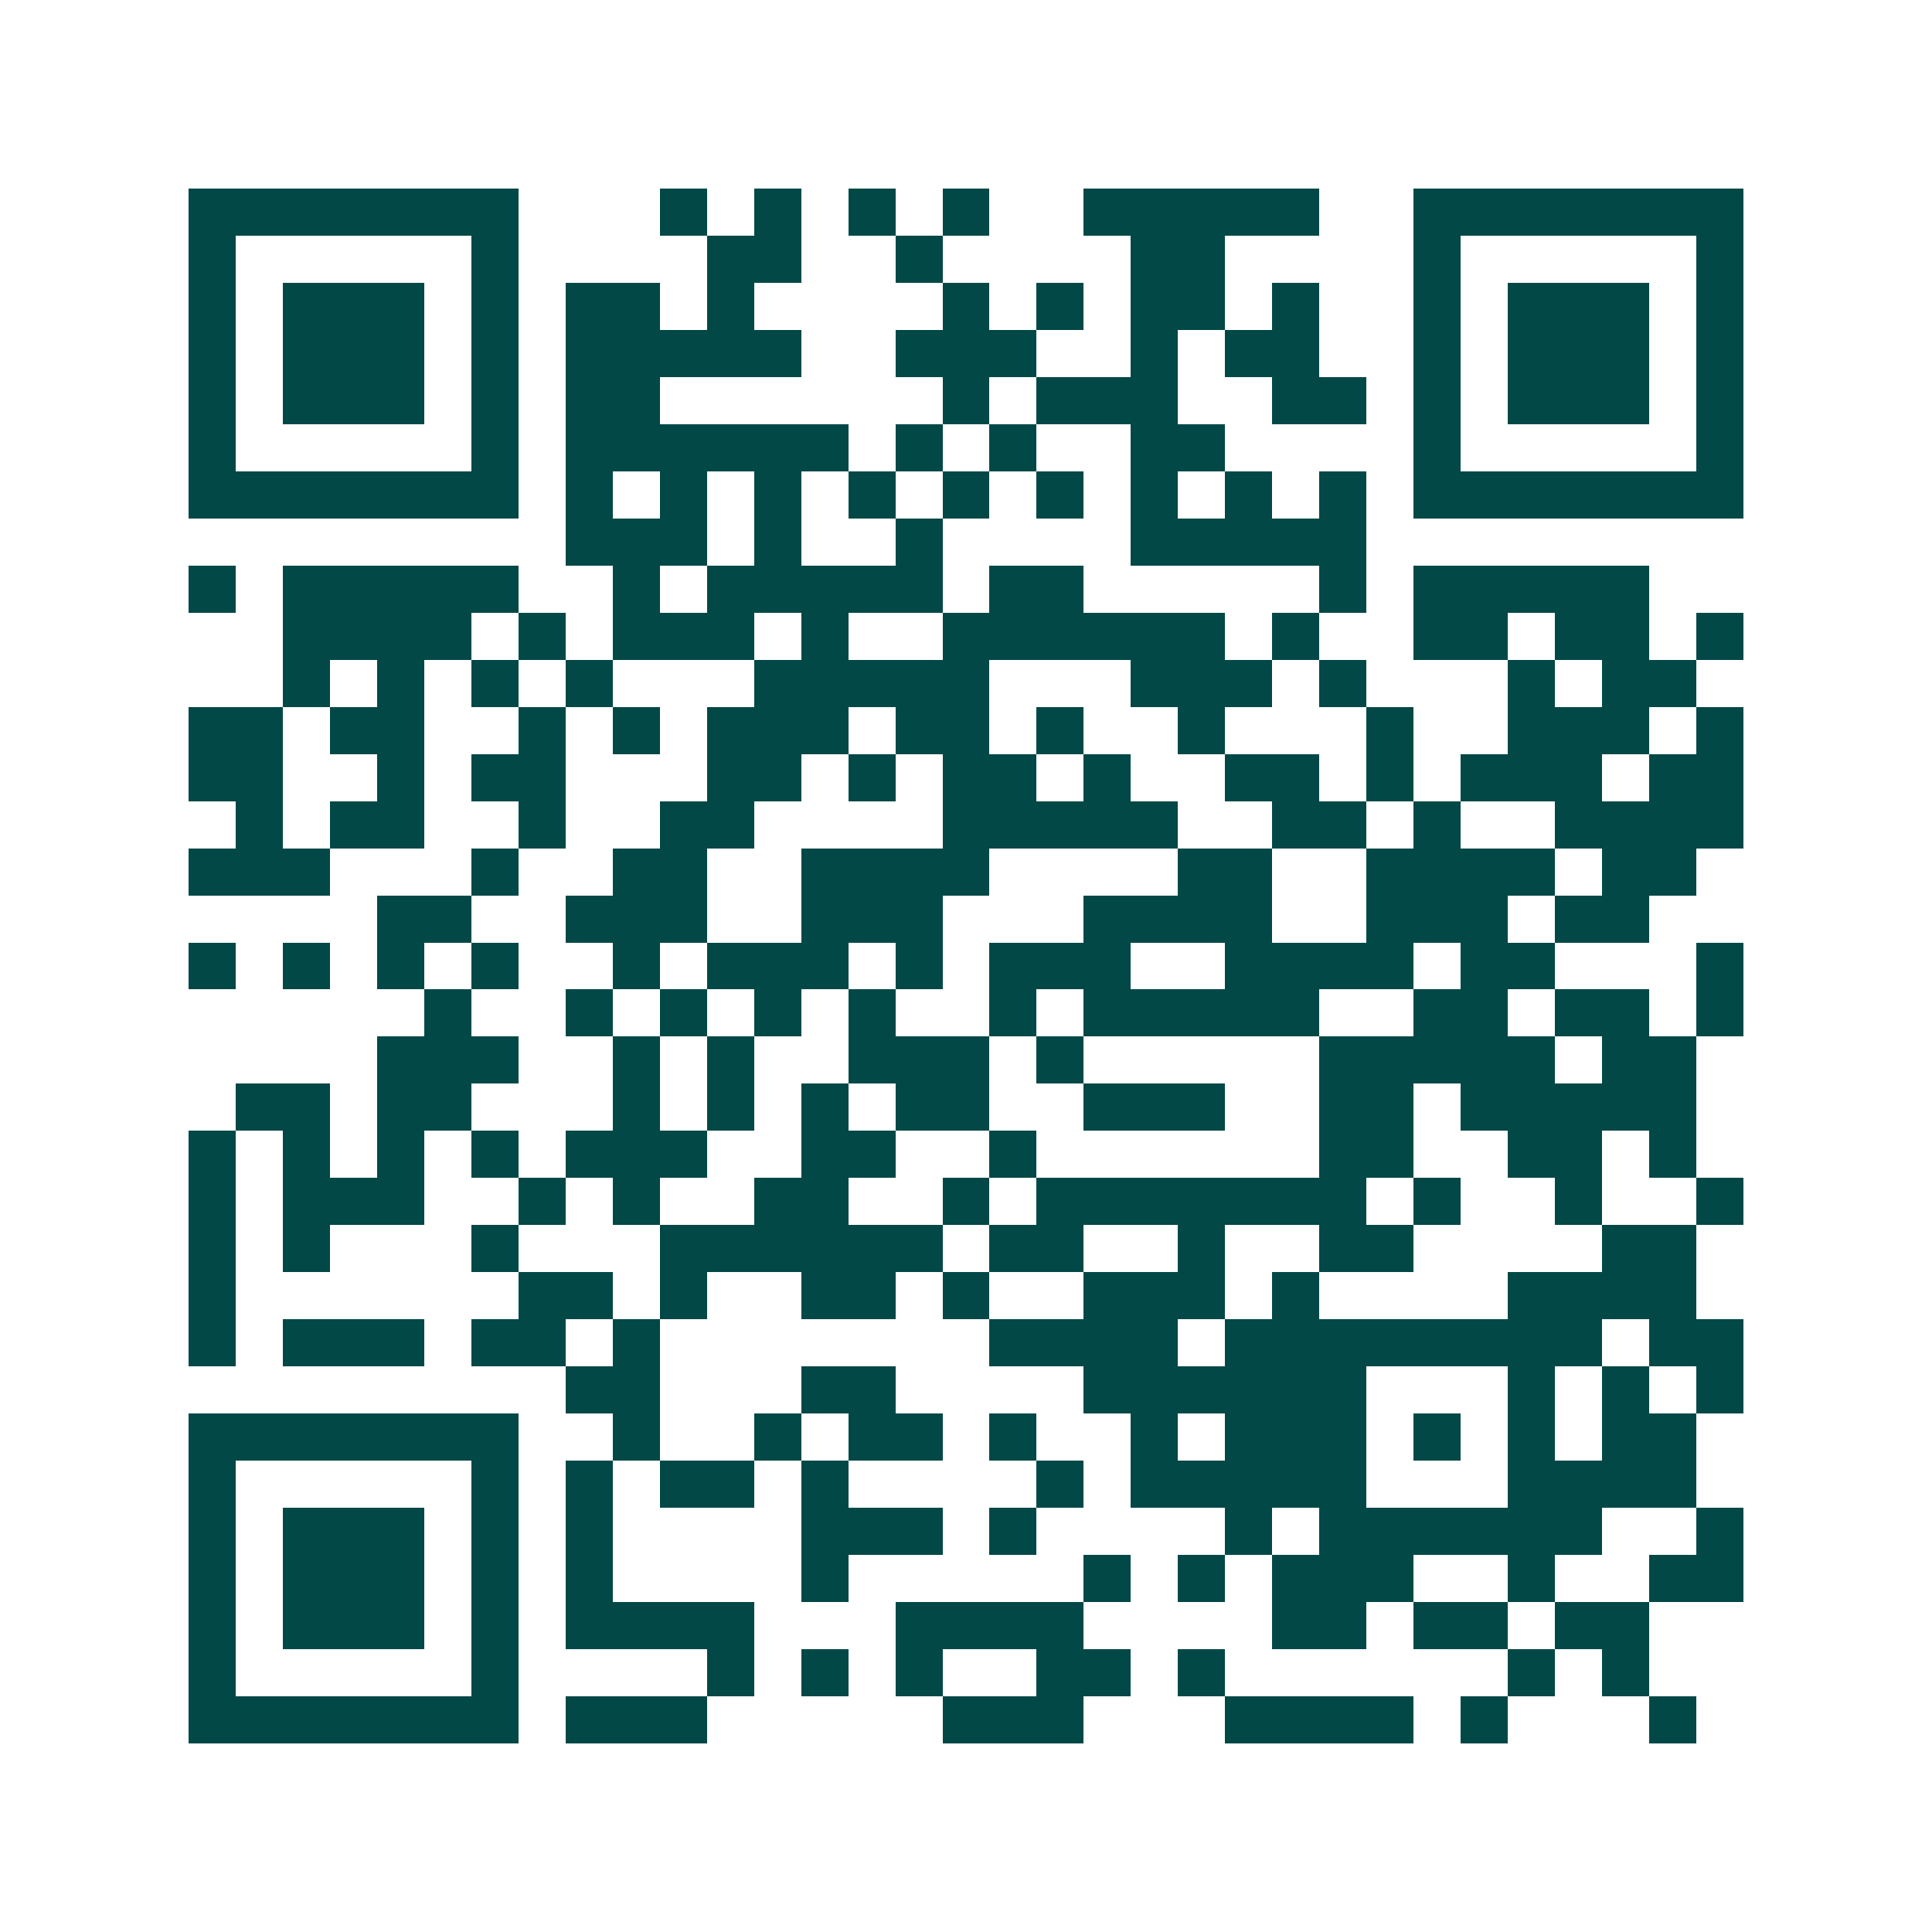 <svg xmlns="http://www.w3.org/2000/svg" width="200" height="200" viewBox="0 0 41 41" shape-rendering="crispEdges"><path fill="#ffffff" d="M0 0h41v41H0z"/><path stroke="#014847" d="M4 4.5h7m3 0h1m1 0h1m1 0h1m1 0h1m2 0h5m2 0h7M4 5.5h1m5 0h1m4 0h2m2 0h1m4 0h2m4 0h1m5 0h1M4 6.5h1m1 0h3m1 0h1m1 0h2m1 0h1m4 0h1m1 0h1m1 0h2m1 0h1m2 0h1m1 0h3m1 0h1M4 7.5h1m1 0h3m1 0h1m1 0h5m2 0h3m2 0h1m1 0h2m2 0h1m1 0h3m1 0h1M4 8.5h1m1 0h3m1 0h1m1 0h2m6 0h1m1 0h3m2 0h2m1 0h1m1 0h3m1 0h1M4 9.5h1m5 0h1m1 0h6m1 0h1m1 0h1m2 0h2m4 0h1m5 0h1M4 10.5h7m1 0h1m1 0h1m1 0h1m1 0h1m1 0h1m1 0h1m1 0h1m1 0h1m1 0h1m1 0h7M12 11.5h3m1 0h1m2 0h1m4 0h5M4 12.5h1m1 0h5m2 0h1m1 0h5m1 0h2m5 0h1m1 0h5M6 13.5h4m1 0h1m1 0h3m1 0h1m2 0h6m1 0h1m2 0h2m1 0h2m1 0h1M6 14.5h1m1 0h1m1 0h1m1 0h1m3 0h5m3 0h3m1 0h1m3 0h1m1 0h2M4 15.5h2m1 0h2m2 0h1m1 0h1m1 0h3m1 0h2m1 0h1m2 0h1m3 0h1m2 0h3m1 0h1M4 16.5h2m2 0h1m1 0h2m3 0h2m1 0h1m1 0h2m1 0h1m2 0h2m1 0h1m1 0h3m1 0h2M5 17.5h1m1 0h2m2 0h1m2 0h2m4 0h5m2 0h2m1 0h1m2 0h4M4 18.5h3m3 0h1m2 0h2m2 0h4m4 0h2m2 0h4m1 0h2M8 19.5h2m2 0h3m2 0h3m3 0h4m2 0h3m1 0h2M4 20.5h1m1 0h1m1 0h1m1 0h1m2 0h1m1 0h3m1 0h1m1 0h3m2 0h4m1 0h2m3 0h1M9 21.5h1m2 0h1m1 0h1m1 0h1m1 0h1m2 0h1m1 0h5m2 0h2m1 0h2m1 0h1M8 22.5h3m2 0h1m1 0h1m2 0h3m1 0h1m5 0h5m1 0h2M5 23.5h2m1 0h2m3 0h1m1 0h1m1 0h1m1 0h2m2 0h3m2 0h2m1 0h5M4 24.5h1m1 0h1m1 0h1m1 0h1m1 0h3m2 0h2m2 0h1m6 0h2m2 0h2m1 0h1M4 25.5h1m1 0h3m2 0h1m1 0h1m2 0h2m2 0h1m1 0h7m1 0h1m2 0h1m2 0h1M4 26.5h1m1 0h1m3 0h1m3 0h6m1 0h2m2 0h1m2 0h2m4 0h2M4 27.5h1m6 0h2m1 0h1m2 0h2m1 0h1m2 0h3m1 0h1m4 0h4M4 28.5h1m1 0h3m1 0h2m1 0h1m7 0h4m1 0h8m1 0h2M12 29.5h2m3 0h2m4 0h6m3 0h1m1 0h1m1 0h1M4 30.5h7m2 0h1m2 0h1m1 0h2m1 0h1m2 0h1m1 0h3m1 0h1m1 0h1m1 0h2M4 31.5h1m5 0h1m1 0h1m1 0h2m1 0h1m4 0h1m1 0h5m3 0h4M4 32.5h1m1 0h3m1 0h1m1 0h1m4 0h3m1 0h1m4 0h1m1 0h6m2 0h1M4 33.5h1m1 0h3m1 0h1m1 0h1m4 0h1m5 0h1m1 0h1m1 0h3m2 0h1m2 0h2M4 34.5h1m1 0h3m1 0h1m1 0h4m3 0h4m4 0h2m1 0h2m1 0h2M4 35.5h1m5 0h1m4 0h1m1 0h1m1 0h1m2 0h2m1 0h1m6 0h1m1 0h1M4 36.5h7m1 0h3m5 0h3m3 0h4m1 0h1m3 0h1"/></svg>
